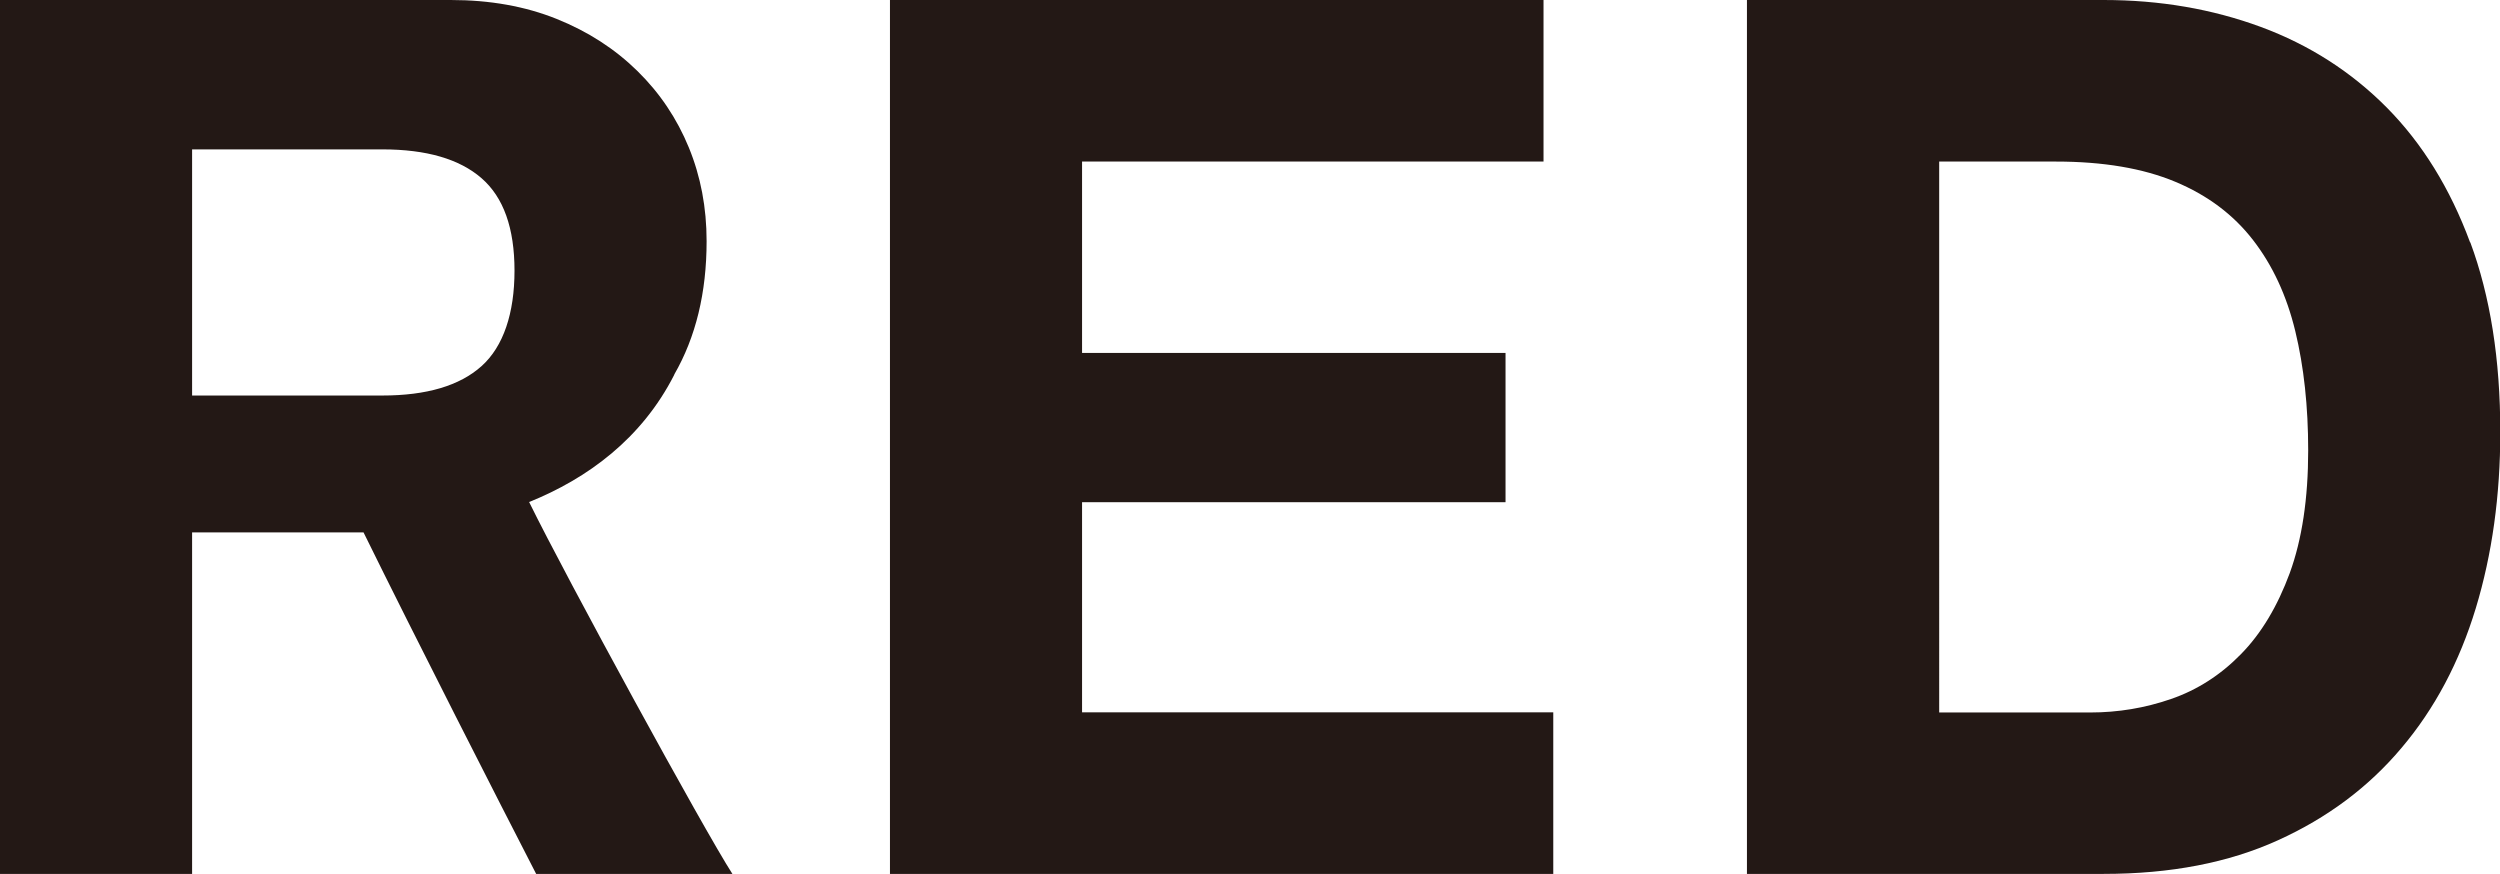 <?xml version="1.0" encoding="UTF-8"?><svg id="_イヤー_2" xmlns="http://www.w3.org/2000/svg" viewBox="0 0 174.39 60.96"><defs><style>.cls-1{fill:#231815;}</style></defs><g id="_イヤー_1-2"><g><path class="cls-1" d="M47.03,26.13c1.51-2.62,2.26-5.72,2.26-9.31,0-2.33-.41-4.51-1.24-6.53-.83-2.02-2.02-3.8-3.59-5.34-1.57-1.54-3.44-2.75-5.63-3.63-2.19-.88-4.65-1.32-7.39-1.32H0V60.96H13.4v-23.82h11.96c3.6,7.32,9.5,18.89,12.04,23.82h13.69c-1.96-3.03-11.59-20.66-14.18-25.94,4.06-1.64,7.85-4.4,10.13-8.89M13.4,10.42h13.27c3.07,0,5.38,.67,6.92,2.01,1.54,1.34,2.3,3.49,2.3,6.45s-.77,5.29-2.3,6.66-3.84,2.05-6.92,2.05H13.4V10.42Z"/><polygon class="cls-1" points="75.48 35.03 105.02 35.03 105.02 24.62 75.48 24.62 75.48 11.27 107.67 11.27 107.67 0 62.08 0 62.08 60.96 108.35 60.96 108.35 49.69 75.48 49.69 75.48 35.03"/><path class="cls-1" d="M172.3,16.9c-1.39-3.76-3.33-6.89-5.8-9.39-2.48-2.5-5.41-4.38-8.79-5.63-3.39-1.25-7.04-1.88-10.97-1.88h-24.88V60.96h24.88c4.67,0,8.72-.78,12.17-2.35,3.44-1.56,6.32-3.71,8.62-6.45,2.31-2.73,4.03-5.98,5.17-9.73,1.14-3.76,1.71-7.86,1.71-12.29,0-5.07-.7-9.48-2.09-13.23m-12.59,23.05c-.86,2.33-1.99,4.23-3.42,5.68-1.42,1.45-3.04,2.49-4.87,3.12-1.82,.63-3.7,.94-5.63,.94h-10.54V11.27h8.14c3.3,0,6.08,.47,8.33,1.41,2.25,.94,4.05,2.29,5.42,4.06,1.37,1.77,2.35,3.88,2.95,6.36,.6,2.48,.9,5.25,.9,8.32,0,3.36-.43,6.2-1.28,8.54"/></g></g></svg>